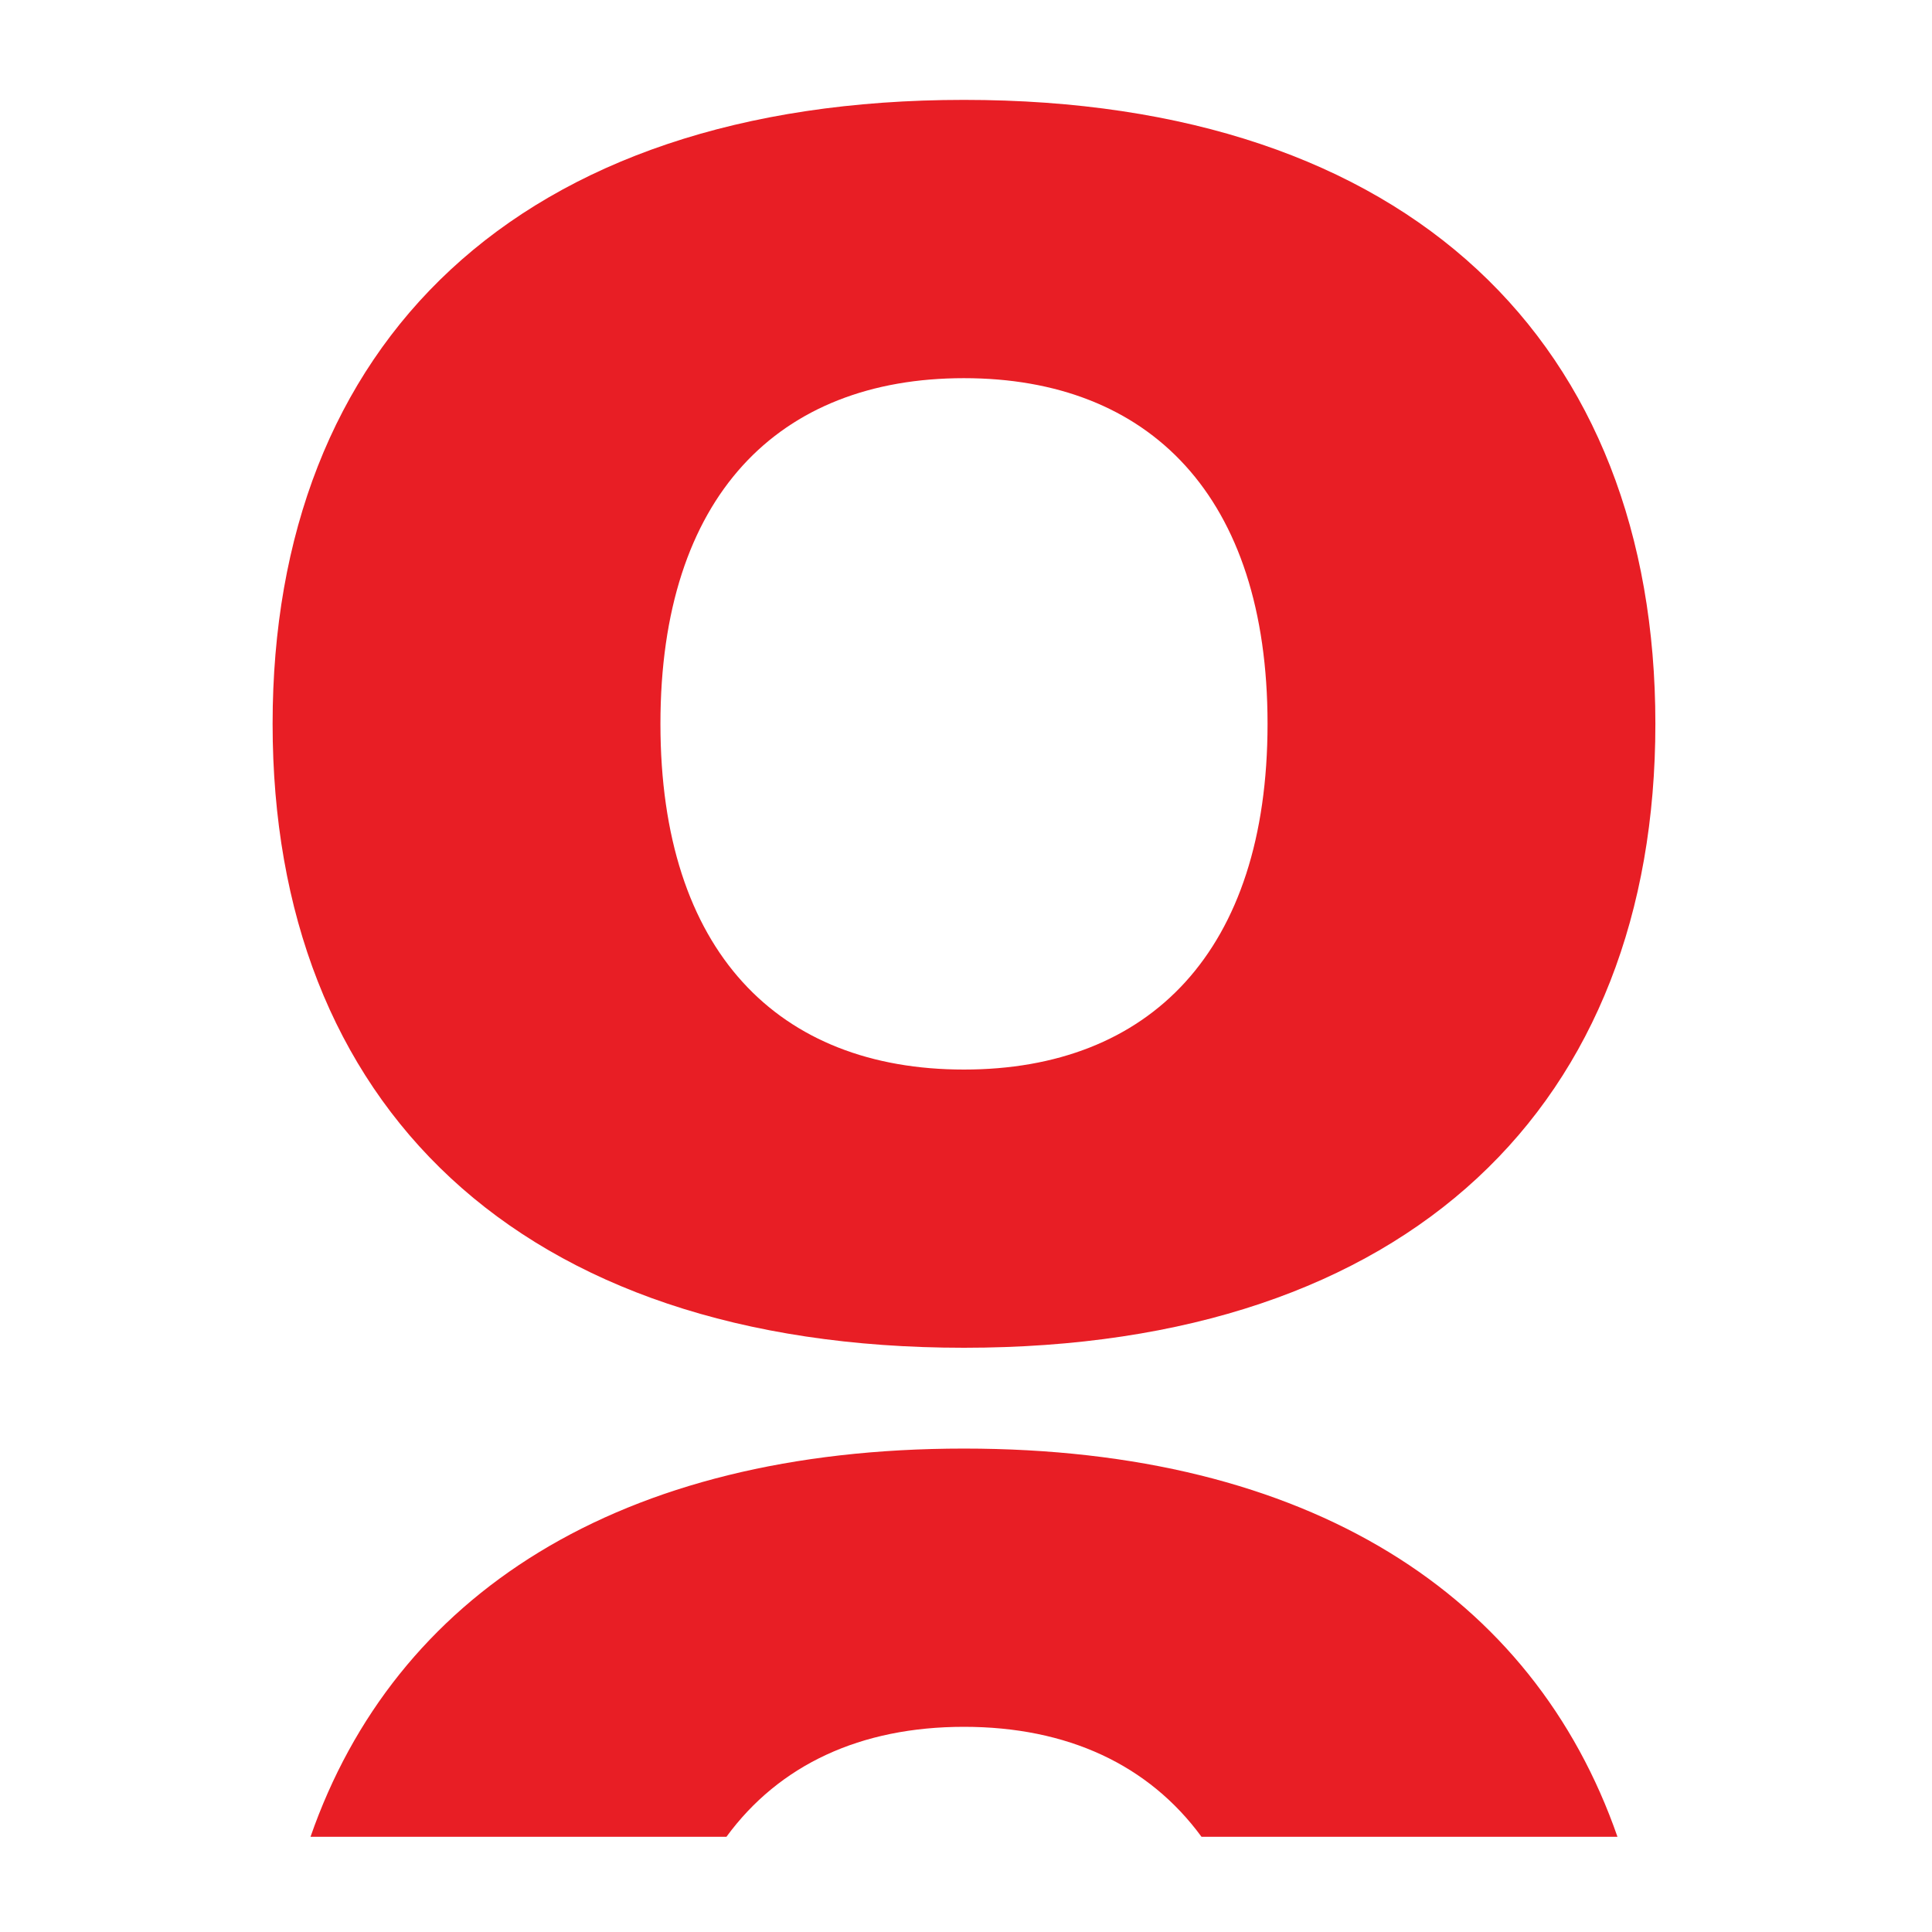 <?xml version="1.0" encoding="utf-8"?>
<!-- Generator: Adobe Illustrator 27.5.0, SVG Export Plug-In . SVG Version: 6.00 Build 0)  -->
<svg version="1.1" id="Layer_1" xmlns="http://www.w3.org/2000/svg" xmlns:xlink="http://www.w3.org/1999/xlink" x="0px" y="0px"
 viewBox="0 0 500 500" style="enable-background:new 0 0 500 500;" xml:space="preserve">
<style type="text/css">
.st0{fill:#E81E25;}
</style>
<path class="st0" d="M428.41,187.33c0,98.19-63.27,161.47-178.94,161.47c-115.64,0-178.92-63.28-178.92-161.47
S133.83,25.85,249.47,25.85C365.13,25.85,428.41,89.13,428.41,187.33z M328.04,187.33c0-58.92-30.56-89.46-78.57-89.46
s-78.55,30.54-78.55,89.46s30.54,89.47,78.55,89.47S328.04,246.24,328.04,187.33z"/>
<path class="st0" d="M188,475.36c13.64-18.62,34.69-28.46,61.47-28.46s47.83,9.84,61.48,28.46H418.6
c-21.76-62.54-79.7-100.47-169.13-100.47c-89.41,0-147.35,37.94-169.11,100.47H188z"/>
</svg>
